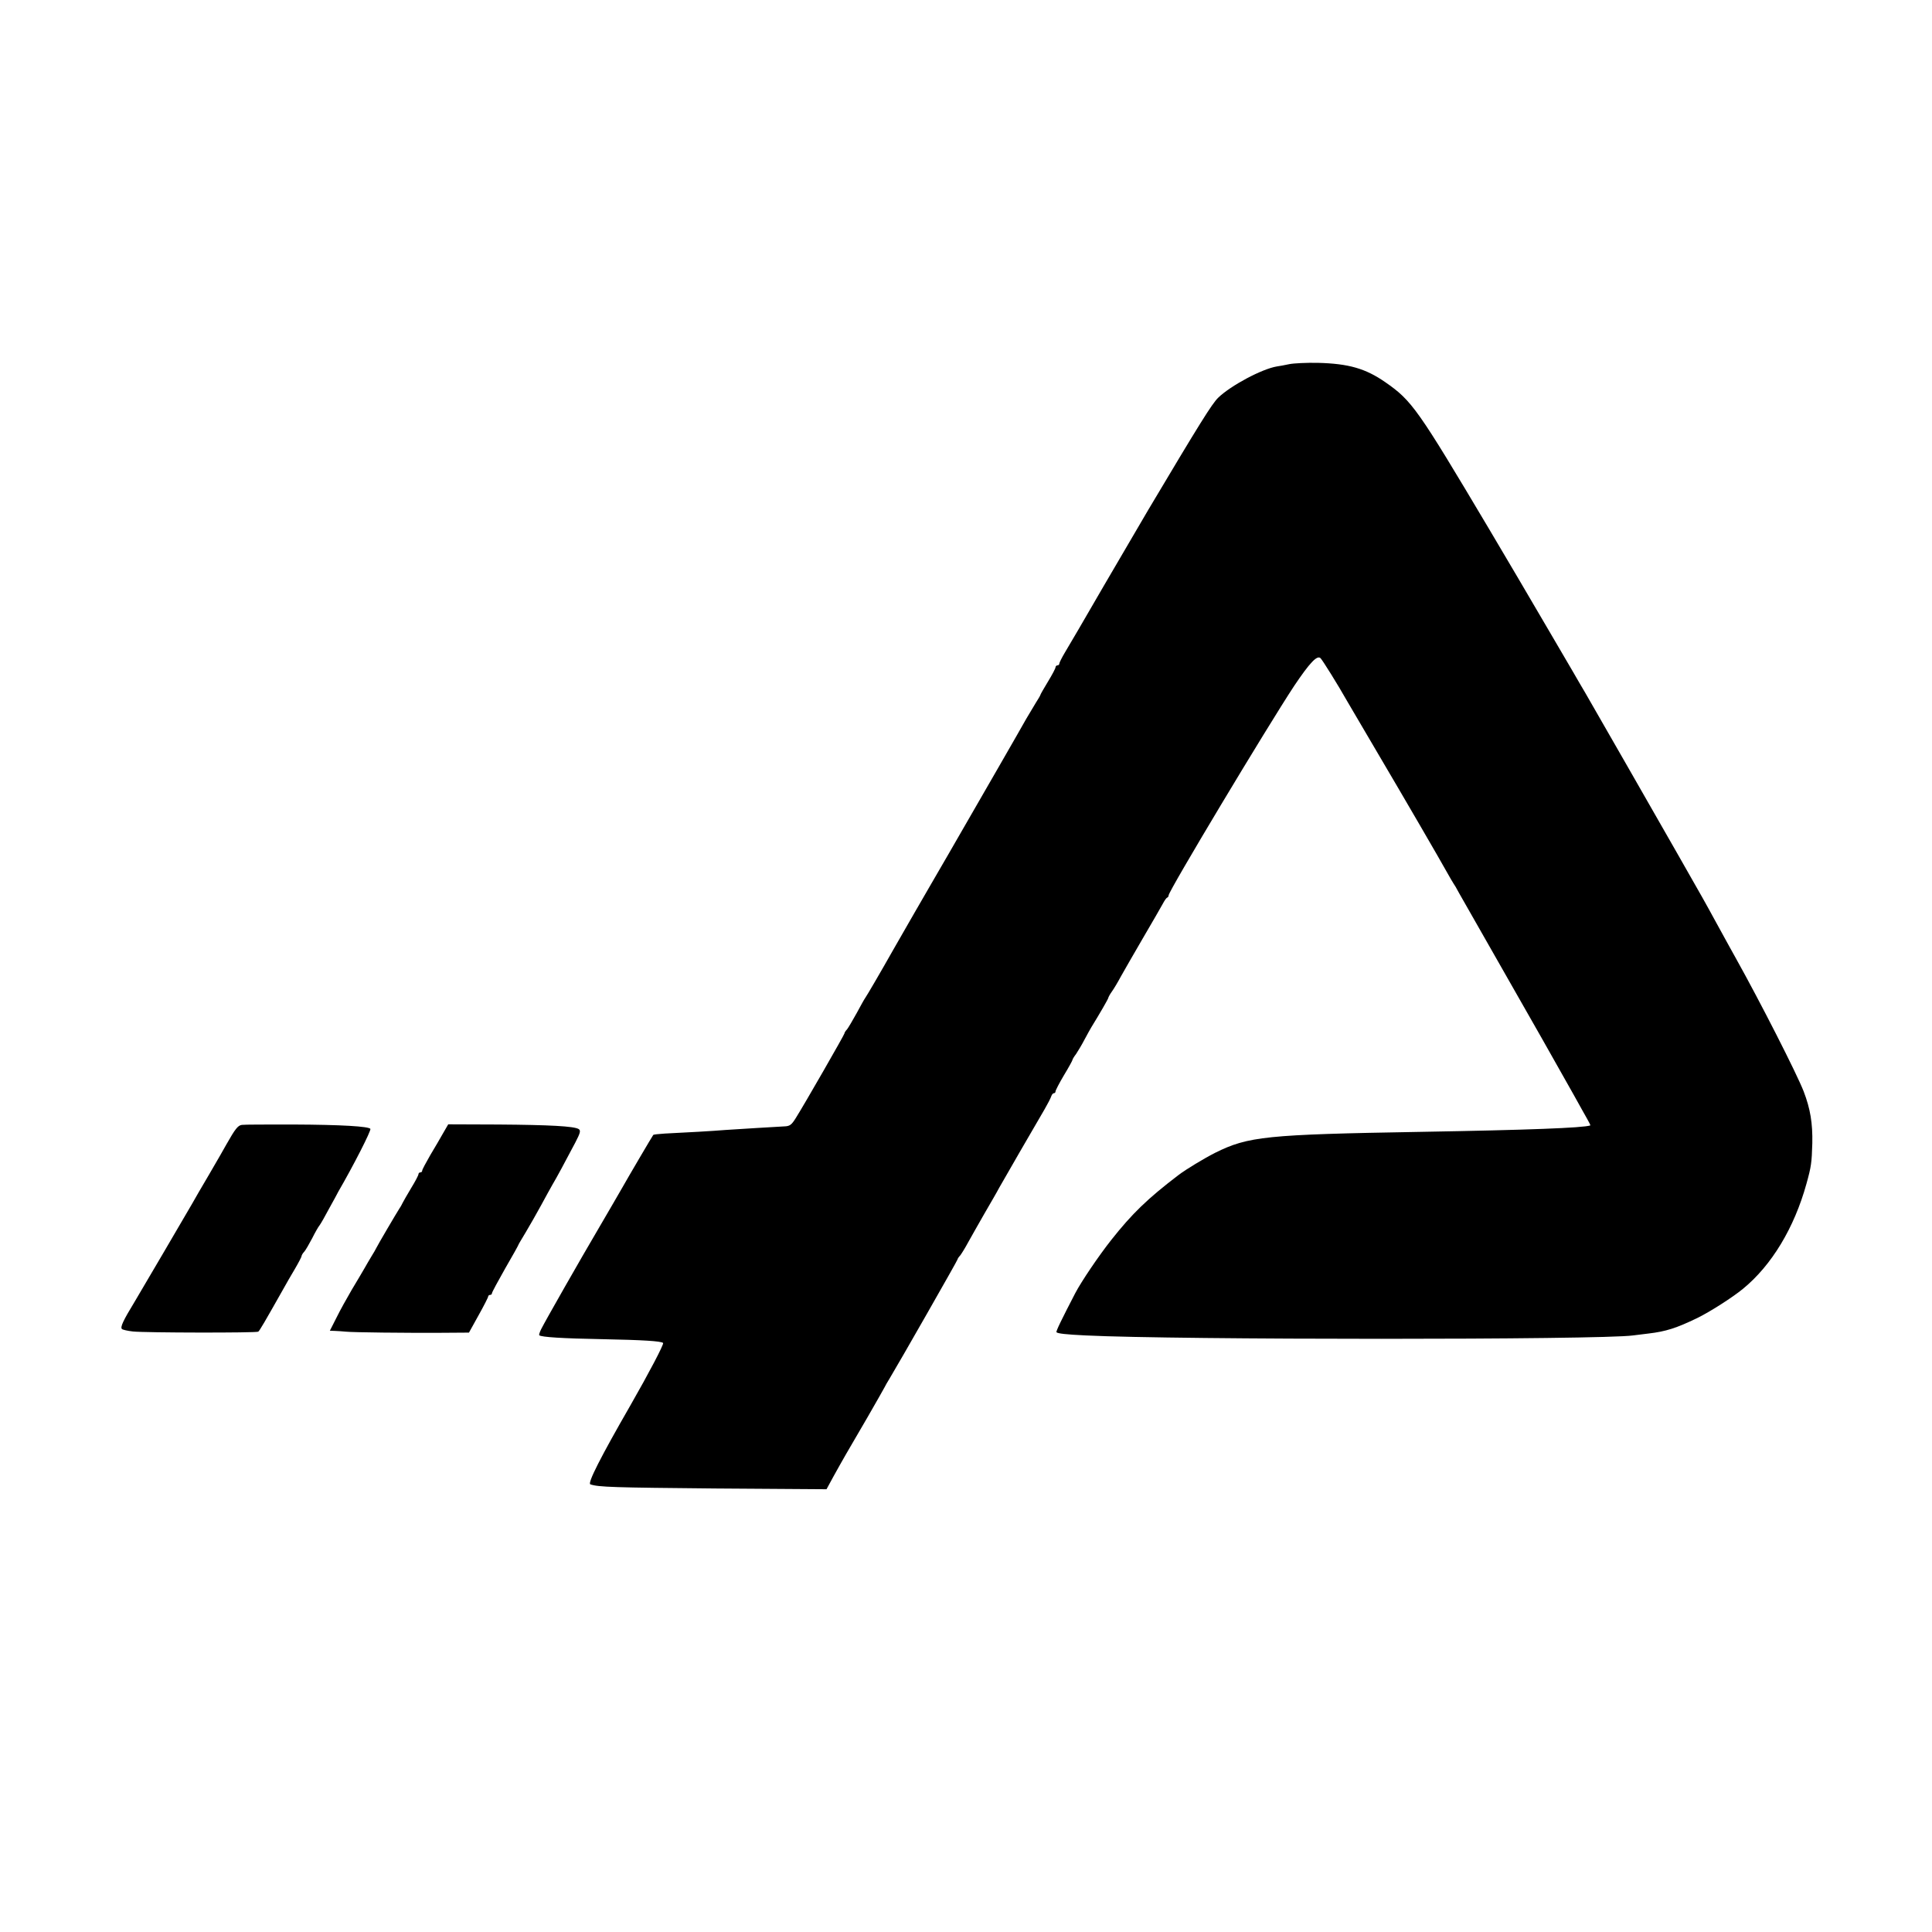 <?xml version="1.0" standalone="no"?>
<!DOCTYPE svg PUBLIC "-//W3C//DTD SVG 20010904//EN"
 "http://www.w3.org/TR/2001/REC-SVG-20010904/DTD/svg10.dtd">
<svg version="1.0" xmlns="http://www.w3.org/2000/svg"
 width="1025pt" height="1025pt" viewBox="0 0 1025 1025"
 preserveAspectRatio="xMidYMid meet">
<g transform="translate(0,1025) scale(0.1,-0.1)"
fill="#000000" stroke="none">
<path d="M6840 8318 c-25 -5 -54 -11 -65 -12 -80 -13 -246 -102 -312 -166 -33
-32 -99 -138 -371 -595 -32 -55 -139 -237 -237 -405 -97 -168 -190 -327 -206
-353 -16 -27 -29 -53 -29 -58 0 -5 -4 -9 -10 -9 -5 0 -10 -5 -10 -10 0 -6 -18
-40 -40 -76 -22 -36 -40 -68 -40 -70 0 -3 -12 -23 -26 -45 -14 -23 -36 -60
-49 -82 -13 -23 -80 -141 -150 -262 -70 -121 -138 -239 -151 -262 -42 -73
-194 -337 -204 -353 -9 -15 -152 -263 -201 -349 -66 -117 -142 -247 -149 -256
-4 -5 -24 -41 -45 -80 -21 -38 -44 -77 -51 -86 -8 -8 -14 -18 -14 -22 0 -6
-211 -374 -257 -447 -24 -39 -33 -45 -63 -46 -43 -2 -234 -14 -312 -19 -57 -5
-215 -14 -321 -19 -32 -2 -59 -5 -61 -7 -5 -6 -136 -229 -164 -279 -14 -25
-69 -119 -122 -210 -103 -175 -286 -496 -309 -542 -8 -16 -12 -30 -10 -32 10
-10 122 -17 339 -21 207 -4 308 -10 318 -20 6 -5 -76 -161 -174 -332 -157
-273 -228 -412 -212 -418 42 -15 127 -17 663 -22 l590 -4 37 68 c46 83 71 127
180 313 46 80 87 152 91 160 4 8 16 30 27 47 49 81 360 626 360 631 0 3 6 13
14 21 7 9 27 41 43 71 17 30 55 98 85 150 30 52 67 115 80 140 26 46 187 325
240 415 16 28 32 58 35 68 3 9 9 17 14 17 5 0 9 4 9 10 0 5 20 44 45 86 25 41
45 78 45 81 0 3 8 17 19 31 10 15 31 50 45 77 15 28 31 57 36 65 45 73 90 151
90 156 0 3 8 18 18 32 11 15 33 52 49 82 17 30 70 123 118 205 49 83 95 164
104 180 9 17 19 32 24 33 4 2 7 7 7 12 0 23 523 894 666 1111 82 122 122 165
140 147 11 -11 91 -139 143 -231 10 -17 78 -133 151 -257 151 -256 341 -583
378 -650 14 -25 28 -49 32 -55 4 -5 19 -30 32 -55 14 -25 99 -173 188 -330
188 -329 344 -604 420 -740 29 -52 61 -110 71 -127 10 -18 18 -33 16 -34 -41
-13 -326 -24 -902 -34 -818 -14 -913 -24 -1088 -111 -61 -31 -153 -87 -192
-116 -168 -128 -249 -207 -359 -346 -68 -86 -159 -221 -191 -282 -71 -137
-104 -204 -100 -208 7 -7 50 -12 155 -17 480 -24 2731 -24 2904 0 17 2 54 7
81 10 94 11 149 29 259 82 66 32 187 109 244 156 151 124 271 322 336 557 25
90 28 110 31 215 2 105 -10 181 -46 275 -37 95 -229 472 -359 705 -16 28 -42
76 -113 205 -49 90 -63 115 -200 355 -110 193 -428 748 -487 850 -10 17 -42
71 -70 120 -29 50 -83 142 -120 205 -59 102 -276 470 -319 542 -381 641 -410
682 -551 780 -105 73 -195 99 -360 103 -58 1 -125 -2 -150 -7z"/>
<path d="M1283 4282 c-21 -3 -35 -21 -81 -102 -10 -19 -52 -91 -92 -160 -40
-68 -81 -138 -90 -155 -37 -64 -265 -453 -305 -520 -62 -102 -78 -136 -68
-146 4 -4 31 -10 58 -13 63 -7 654 -8 665 -1 7 4 34 51 138 235 10 19 36 63
56 97 20 34 36 65 36 69 0 4 6 15 14 23 8 9 26 41 42 71 15 30 33 62 40 70 6
8 29 48 50 88 22 39 44 80 49 90 79 136 175 324 170 333 -9 13 -153 22 -409
23 -138 0 -261 0 -273 -2z"/>
<path d="M2352 4240 c-14 -25 -45 -78 -69 -118 -23 -40 -43 -77 -43 -82 0 -6
-4 -10 -10 -10 -5 0 -10 -4 -10 -10 0 -5 -17 -38 -38 -72 -21 -35 -41 -70 -45
-78 -4 -8 -11 -22 -17 -30 -18 -28 -116 -195 -123 -210 -4 -8 -15 -28 -26 -45
-10 -16 -27 -46 -38 -65 -11 -19 -41 -70 -67 -113 -25 -43 -62 -109 -81 -148
l-35 -69 27 -1 c16 -1 42 -2 58 -4 38 -4 315 -7 506 -6 l147 1 51 92 c28 50
51 95 51 100 0 4 5 8 10 8 6 0 10 4 10 9 0 5 32 64 70 131 39 67 70 123 70
125 0 2 18 32 39 67 21 35 58 100 82 144 23 43 51 93 60 109 20 33 70 126 121
223 27 52 30 64 18 72 -25 15 -152 22 -426 24 l-266 1 -26 -45z"/>
</g>
</svg>
